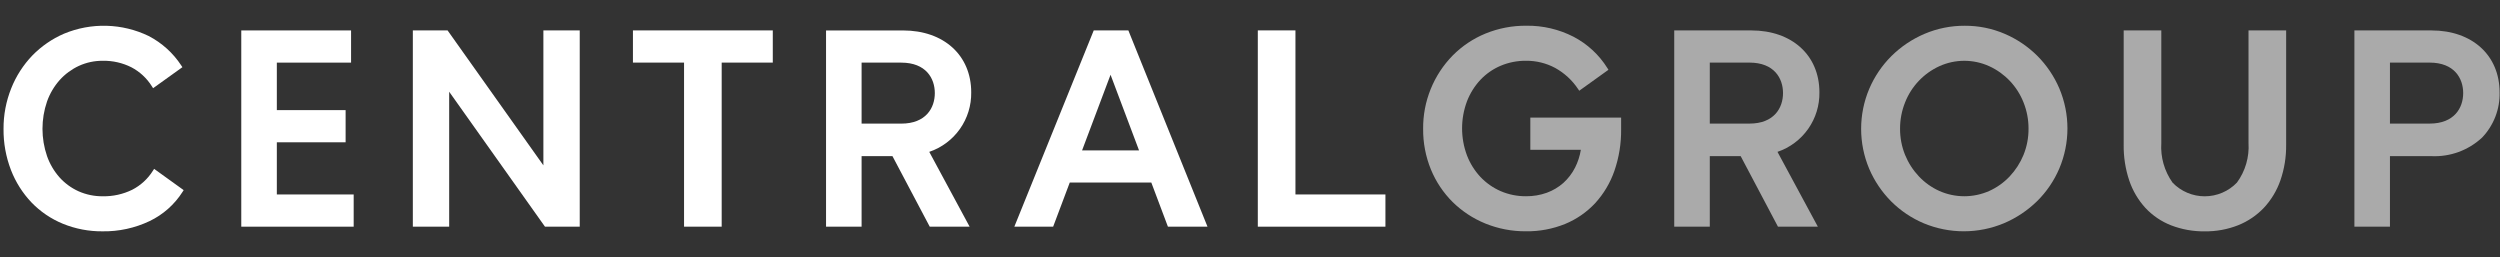 <svg width="389" height="40" viewBox="0 0 389 40" fill="none" xmlns="http://www.w3.org/2000/svg">
<rect x="0" y="0" width="389" height="40" fill="#333333" stroke="none"/>
<path d="M28.405 29.856L28.578 29.583L23.981 26.274L23.785 26.579C22.997 27.834 21.885 28.853 20.567 29.528C19.145 30.223 17.579 30.57 15.997 30.54C14.697 30.555 13.409 30.29 12.221 29.763C11.097 29.256 10.09 28.52 9.265 27.604C8.407 26.634 7.745 25.507 7.316 24.285C6.375 21.534 6.375 18.548 7.316 15.797C7.751 14.566 8.421 13.431 9.288 12.454C10.123 11.528 11.137 10.779 12.268 10.254C13.439 9.718 14.713 9.446 16 9.458C17.542 9.431 19.068 9.778 20.447 10.47C21.749 11.154 22.846 12.172 23.626 13.419L23.821 13.724L24.115 13.514L28.113 10.646L28.383 10.453L28.198 10.176C26.928 8.241 25.182 6.665 23.127 5.599C21.08 4.613 18.847 4.072 16.576 4.012C14.304 3.951 12.046 4.372 9.948 5.247C8.106 6.045 6.436 7.195 5.034 8.633C3.621 10.104 2.506 11.836 1.752 13.731C0.945 15.744 0.537 17.893 0.55 20.061C0.528 22.243 0.919 24.41 1.702 26.447C2.428 28.327 3.515 30.046 4.904 31.506C6.284 32.935 7.946 34.063 9.785 34.816C11.743 35.614 13.84 36.014 15.954 35.994C18.484 36.033 20.988 35.488 23.274 34.404C25.376 33.399 27.154 31.823 28.405 29.856Z" fill="white"/>
<path d="M55.032 35.27V30.258H43.075V22.141H53.777V17.134H43.075V9.744H54.626V4.735H37.543V35.27H55.032Z" fill="white"/>
<path d="M106.438 9.744V35.27H112.294V9.744H120.246V4.735H98.485V9.743L106.438 9.744Z" fill="white"/>
<path d="M144.667 35.269H150.872L144.592 23.629C146.521 22.976 148.193 21.727 149.367 20.062C150.54 18.398 151.154 16.404 151.121 14.367C151.121 8.605 146.857 4.738 140.518 4.738H128.532V35.269H134.064V24.297H138.867L144.667 35.269ZM145.458 14.486C145.458 16.782 144.085 19.235 140.231 19.235H134.064V9.745H140.232C144.084 9.745 145.458 12.193 145.458 14.486Z" fill="white"/>
<path d="M181.728 35.27H187.886L175.574 4.735H170.184L157.831 35.27H163.869L166.454 28.404H179.144L181.728 35.27ZM177.234 23.399H168.372L172.802 11.632L177.234 23.399Z" fill="white"/>
<path d="M201.572 30.257V4.729H195.715V35.27H215.573V30.257H201.572Z" fill="white"/>
<path d="M84.551 4.735V25.729L69.645 4.735H64.238V35.27H69.892V14.273L84.798 35.27H90.206V4.735H84.551Z" fill="white"/>
<path d="M349.869 4.734V22.246C350.008 24.447 349.372 26.627 348.07 28.407C347.423 29.081 346.647 29.618 345.788 29.985C344.929 30.352 344.004 30.543 343.07 30.545C342.135 30.547 341.21 30.36 340.349 29.997C339.488 29.633 338.71 29.1 338.06 28.429C336.777 26.633 336.156 24.448 336.3 22.246V4.734H330.444V22.524C330.419 24.415 330.712 26.297 331.311 28.09C331.845 29.67 332.702 31.122 333.827 32.354C334.941 33.546 336.309 34.472 337.829 35.065C339.499 35.706 341.276 36.022 343.064 35.998C344.842 36.02 346.607 35.696 348.262 35.044C349.782 34.436 351.153 33.505 352.279 32.316C353.417 31.087 354.287 29.635 354.836 28.052C355.448 26.273 355.748 24.401 355.724 22.52V4.734H349.869Z" fill="#AAAAAA"/>
<path d="M317.011 8.693C315.553 7.24 313.832 6.078 311.94 5.267C309.977 4.425 307.862 3.996 305.726 4.008C303.571 3.995 301.436 4.424 299.453 5.267C297.54 6.082 295.798 7.25 294.318 8.711C292.843 10.177 291.666 11.914 290.851 13.827C290.02 15.796 289.592 17.913 289.592 20.05C289.592 22.188 290.02 24.305 290.851 26.274C291.662 28.166 292.824 29.887 294.275 31.345C295.731 32.795 297.453 33.951 299.347 34.75C301.326 35.571 303.449 35.992 305.592 35.989C307.735 35.985 309.856 35.557 311.833 34.729C313.742 33.917 315.482 32.757 316.966 31.307C318.444 29.851 319.622 28.119 320.434 26.209C321.265 24.24 321.694 22.124 321.694 19.986C321.694 17.848 321.265 15.732 320.434 13.762C319.624 11.871 318.462 10.151 317.011 8.693ZM315.638 20.02C315.649 21.422 315.383 22.811 314.857 24.11C314.351 25.346 313.621 26.479 312.704 27.452C311.801 28.408 310.72 29.177 309.521 29.717C308.3 30.256 306.979 30.535 305.644 30.535C304.309 30.535 302.989 30.256 301.768 29.717C300.569 29.177 299.487 28.408 298.585 27.452C297.668 26.48 296.938 25.347 296.432 24.11C295.905 22.811 295.64 21.422 295.65 20.02C295.645 18.619 295.911 17.23 296.433 15.929C297.417 13.432 299.33 11.413 301.771 10.297C302.989 9.745 304.309 9.46 305.646 9.46C306.982 9.46 308.303 9.745 309.52 10.297C311.961 11.413 313.874 13.432 314.858 15.929C315.38 17.23 315.645 18.619 315.638 20.02Z" fill="#AAAAAA"/>
<path d="M238.119 18.303V23.311H245.979C245.824 24.273 245.522 25.206 245.083 26.077C244.627 26.977 244.01 27.785 243.262 28.461C242.508 29.129 241.634 29.648 240.687 29.991C239.65 30.362 238.556 30.546 237.454 30.535C236.093 30.548 234.744 30.276 233.494 29.736C232.31 29.22 231.243 28.47 230.355 27.532C229.45 26.563 228.741 25.428 228.264 24.19C227.246 21.472 227.246 18.477 228.264 15.759C228.741 14.522 229.45 13.387 230.355 12.417C231.24 11.483 232.308 10.74 233.492 10.236C234.746 9.708 236.095 9.442 237.456 9.455C239.032 9.442 240.587 9.824 241.978 10.566C243.407 11.355 244.626 12.475 245.533 13.831L245.732 14.118L246.015 13.914L250.013 11.047L250.276 10.858L250.103 10.584C248.814 8.523 246.998 6.843 244.843 5.718C242.571 4.554 240.048 3.965 237.495 4.002C235.318 3.984 233.16 4.397 231.144 5.219C229.241 5.999 227.514 7.152 226.063 8.611C224.576 10.12 223.403 11.909 222.61 13.874C221.816 15.839 221.419 17.941 221.44 20.059C221.421 22.23 221.835 24.383 222.658 26.391C223.436 28.277 224.58 29.99 226.025 31.43C227.484 32.864 229.208 33.999 231.102 34.773C233.118 35.594 235.276 36.007 237.453 35.989C239.532 36.016 241.594 35.629 243.522 34.852C245.295 34.123 246.891 33.022 248.2 31.623C249.53 30.169 250.55 28.46 251.197 26.599C251.918 24.51 252.274 22.312 252.247 20.102V18.303H238.119Z" fill="#AAAAAA"/>
<path d="M378.331 4.734H366.345V35.269H371.877V24.297H378.331C379.769 24.363 381.205 24.143 382.557 23.648C383.909 23.153 385.148 22.395 386.204 21.416C387.102 20.48 387.806 19.376 388.275 18.167C388.744 16.957 388.969 15.667 388.936 14.37C388.934 8.604 384.678 4.734 378.331 4.734ZM371.877 9.741H378.045C381.899 9.741 383.272 12.191 383.272 14.482C383.272 16.773 381.899 19.231 378.045 19.231H371.877V9.741Z" fill="#AAAAAA"/>
<path d="M283.1 14.363C283.1 8.6 278.836 4.733 272.497 4.733H260.511V35.269H266.043V24.297H270.849L276.65 35.269H282.856L276.576 23.629C278.505 22.975 280.176 21.725 281.349 20.059C282.521 18.394 283.134 16.399 283.1 14.363ZM266.043 9.74H272.211C276.065 9.74 277.438 12.189 277.438 14.482C277.438 16.776 276.065 19.231 272.211 19.231H266.043V9.74Z" fill="#AAAAAA"/>
</svg>
